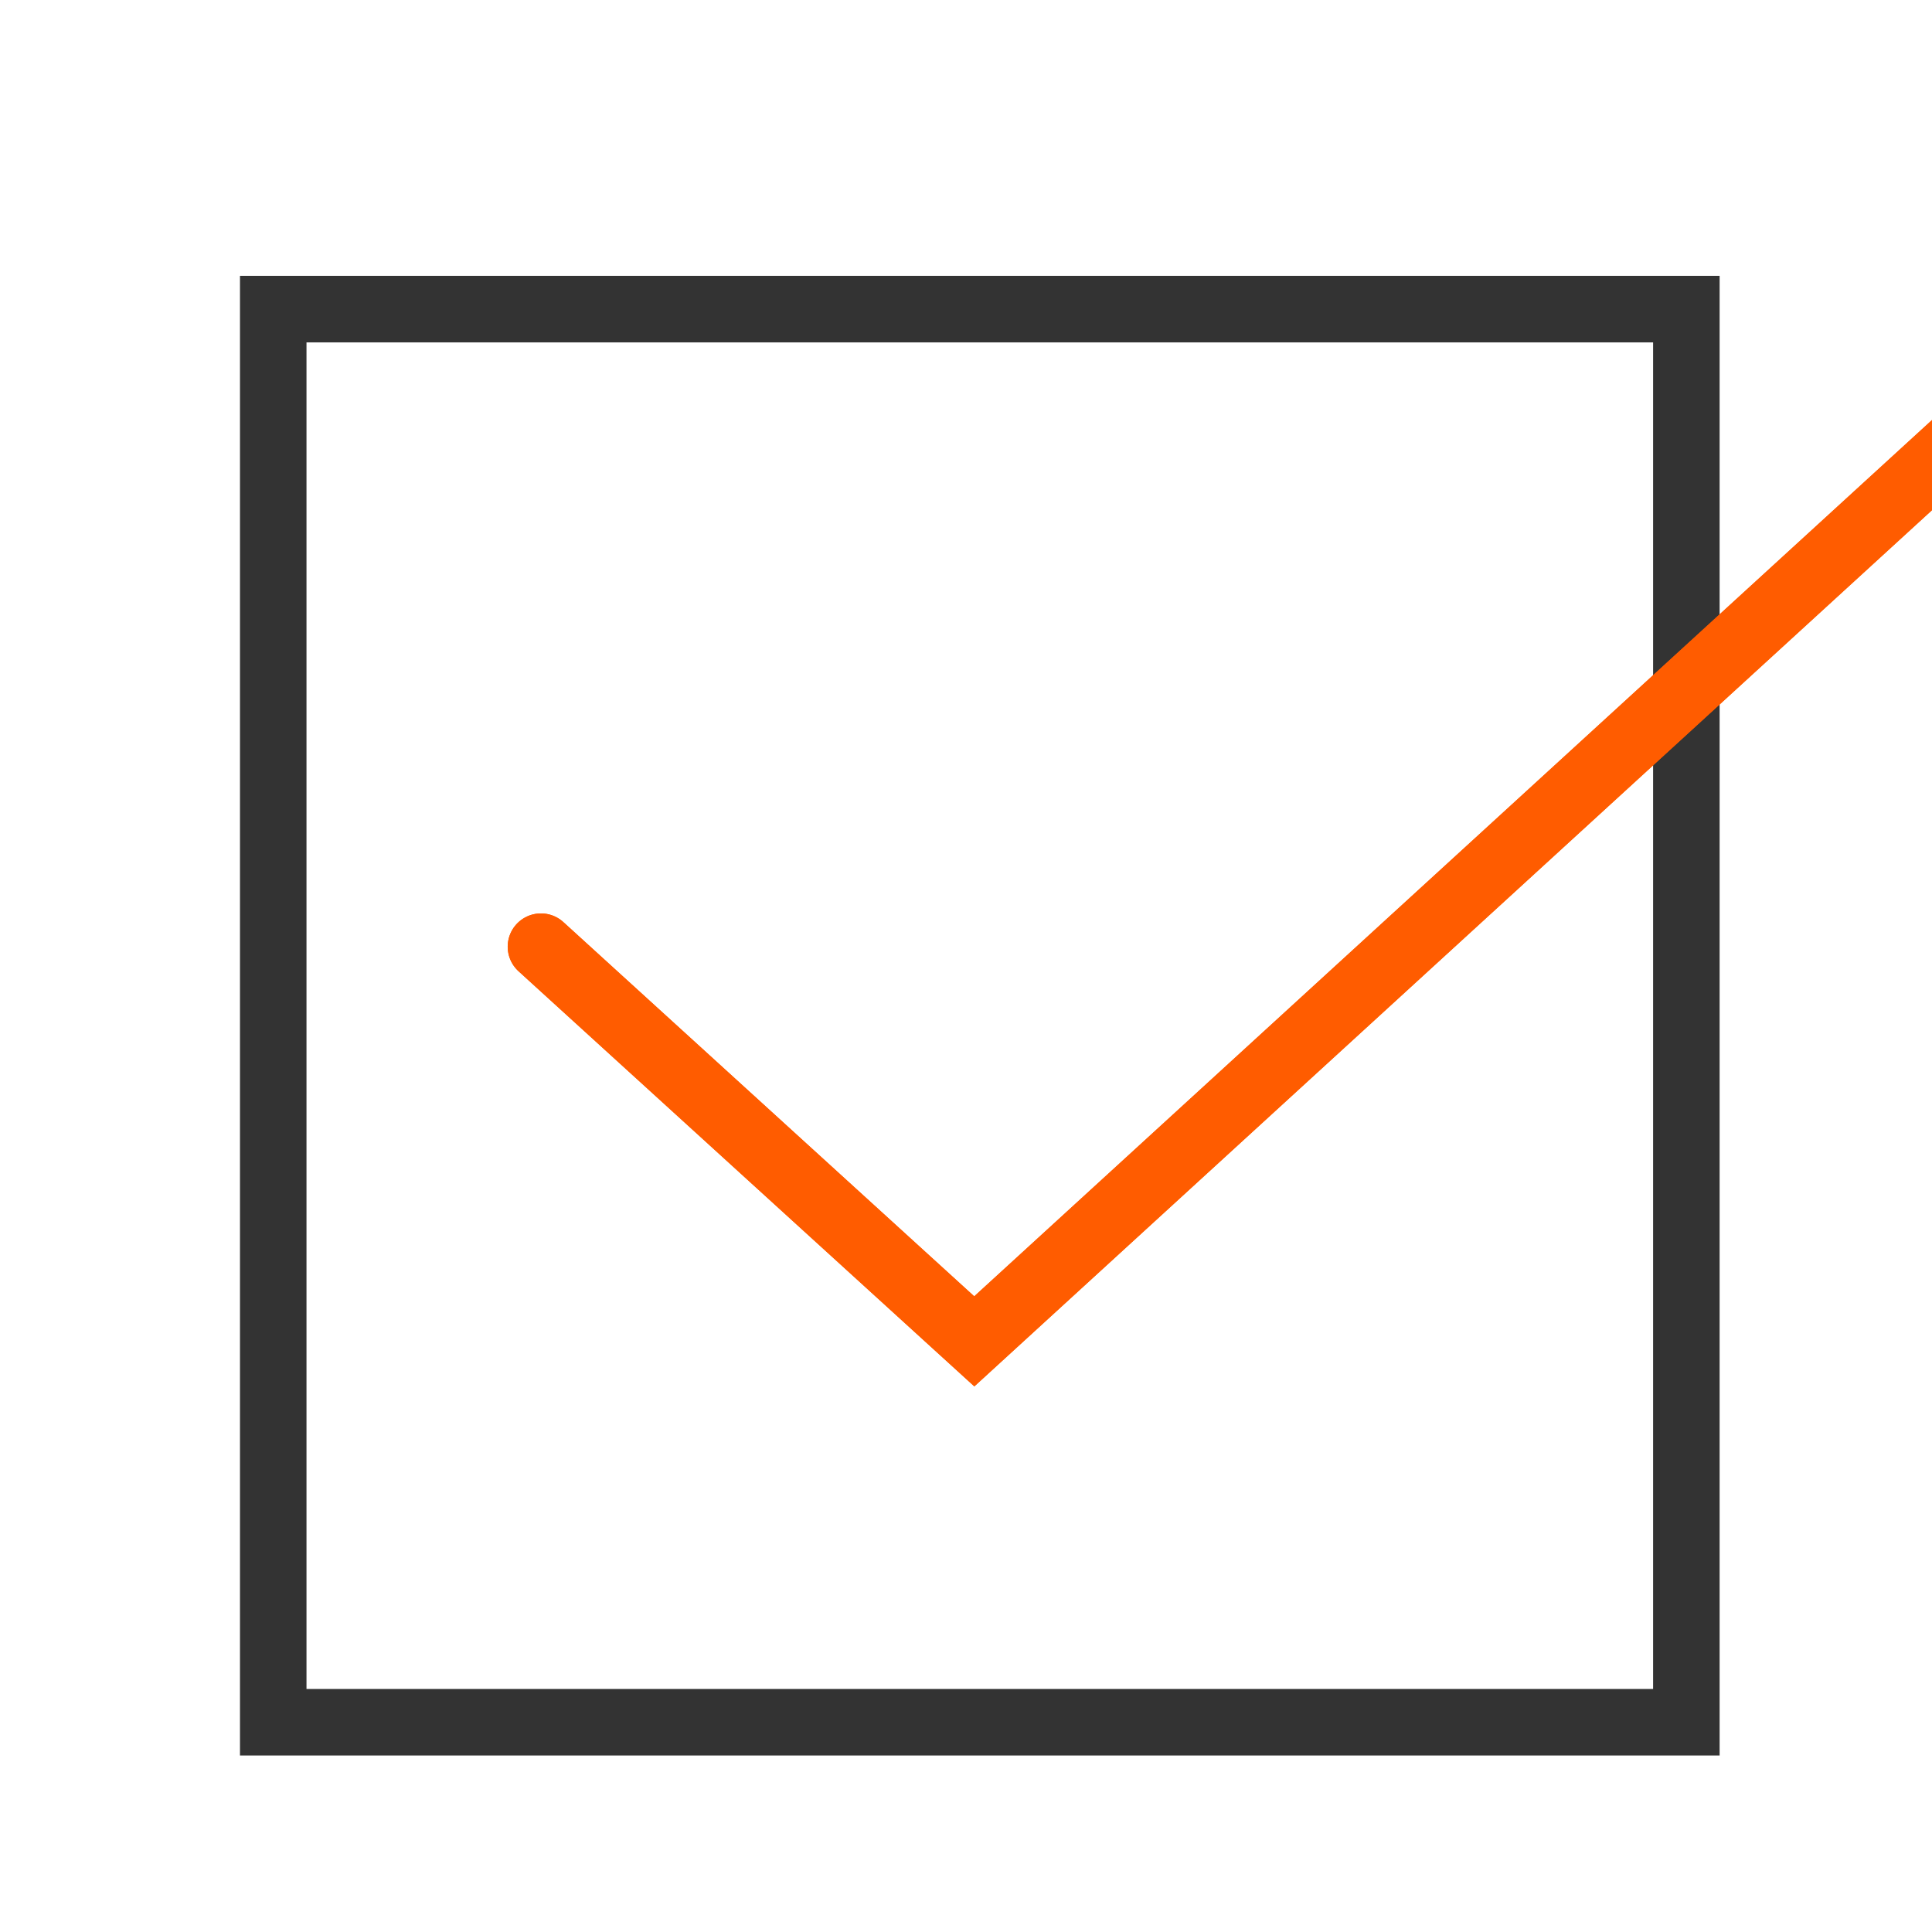 <?xml version="1.0" encoding="utf-8"?>
<!-- Generator: Adobe Illustrator 22.1.0, SVG Export Plug-In . SVG Version: 6.00 Build 0)  -->
<svg version="1.1" id="Layer_1" xmlns="http://www.w3.org/2000/svg" xmlns:xlink="http://www.w3.org/1999/xlink" x="0px" y="0px"
	 viewBox="0 0 70 70" style="enable-background:new 0 0 70 70;" xml:space="preserve">
<style type="text/css">
	.st0{fill:none;stroke:#333333;stroke-width:2.41;stroke-linecap:round;stroke-miterlimit:10;}
	.st1{fill:none;stroke:#ff5c00;stroke-width:2.41;stroke-linecap:round;stroke-miterlimit:10;}
</style>
<title>Artboard 54</title>
<rect x="9.9" y="11.2" class="st0" width="51.2" height="51.2"/>
<polyline class="st1" points="19.6,34.3 35.3,48.6 74.1,13.1 "/>
<polyline class="st1" points="19.6,34.3 35.3,48.6 74.1,13.1 "/>
</svg>
